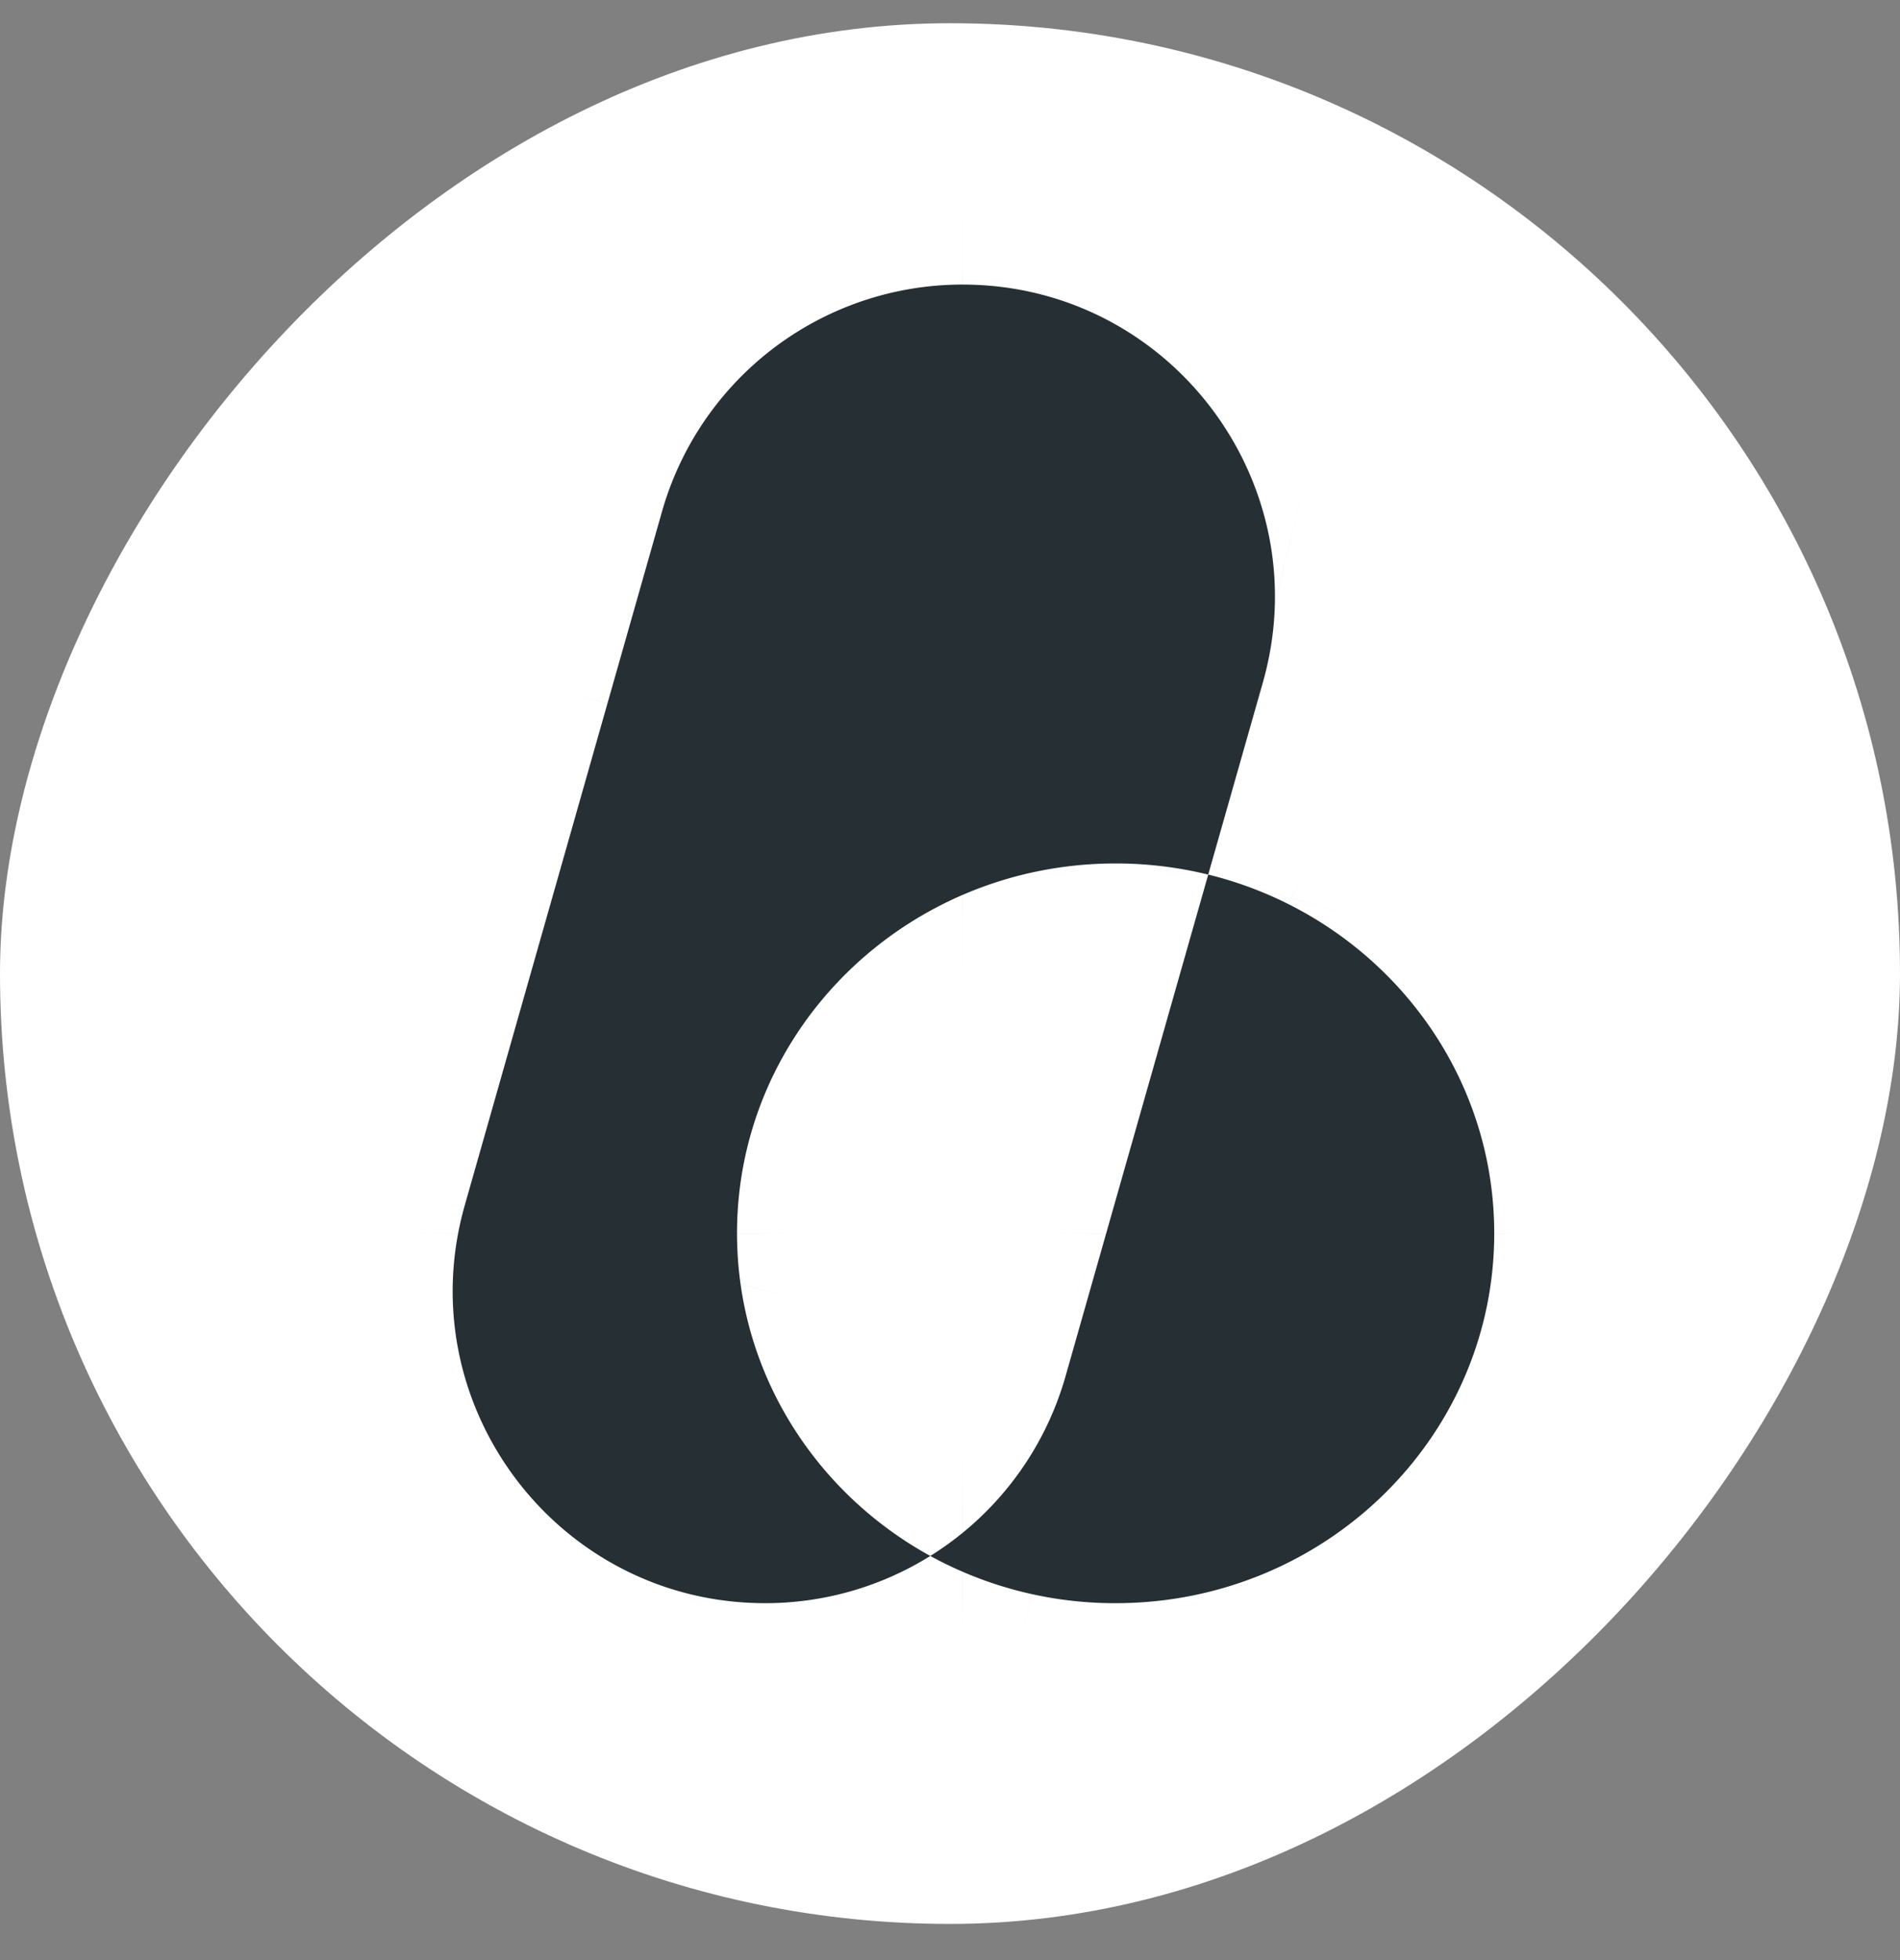 <svg xmlns="http://www.w3.org/2000/svg" width="32" height="33" fill="none"><rect width="100%" height="100%" fill="#808080" stroke="none"/><rect width="32" height="32" fill="#fff" rx="16" transform="matrix(-1 0 0 1 32 .391)"/><mask id="a" fill="#fff"><path fill-rule="evenodd" d="M16.21 4.791a5.26 5.26 0 0 0-5.06 3.82l-3.322 11.68c-.956 3.36 1.567 6.7 5.06 6.7a5.25 5.25 0 0 0 2.78-.795 6.467 6.467 0 0 0 3.121.795c3.522 0 6.377-2.788 6.377-6.227 0-2.913-2.05-5.36-4.817-6.04l.92-3.233c.956-3.36-1.567-6.7-5.059-6.7zm4.14 9.934a6.532 6.532 0 0 0-1.56-.188c-3.522 0-6.377 2.788-6.377 6.227 0 2.332 1.312 4.364 3.255 5.432a5.256 5.256 0 0 0 2.278-3.026l2.403-8.445z" clip-rule="evenodd"/></mask><path fill="#262F34" fill-rule="evenodd" d="M16.21 4.791a5.26 5.26 0 0 0-5.06 3.82l-3.322 11.68c-.956 3.36 1.567 6.7 5.06 6.7a5.25 5.25 0 0 0 2.78-.795 6.467 6.467 0 0 0 3.121.795c3.522 0 6.377-2.788 6.377-6.227 0-2.913-2.05-5.36-4.817-6.04l.92-3.233c.956-3.36-1.567-6.7-5.059-6.7zm4.14 9.934a6.532 6.532 0 0 0-1.56-.188c-3.522 0-6.377 2.788-6.377 6.227 0 2.332 1.312 4.364 3.255 5.432a5.256 5.256 0 0 0 2.278-3.026l2.403-8.445z" clip-rule="evenodd"/><path fill="#262F34" d="m11.15 8.612-34.504-9.817 34.505 9.817zm-3.322 11.68 34.504 9.816-34.504-9.817zm13.441-8.802-34.504-9.816 34.504 9.817zm-3.323 11.68 34.505 9.817-34.505-9.817zm27.71-4.742A30.614 30.614 0 0 1 16.21 40.665v-71.748c-18.383 0-34.534 12.197-39.564 29.878l69.01 19.633zm-3.324 11.68 3.323-11.68-69.009-19.633-3.323 11.68 69.01 19.633zM12.887-8.882c20.325 0 35.007 19.441 29.445 38.99l-69.008-19.633c-7.473 26.267 12.254 52.39 39.563 52.39V-8.884zM-3.306-4.25a30.624 30.624 0 0 1 16.193-4.633v71.748a41.13 41.13 0 0 0 21.755-6.224L-3.306-4.25zM18.79-8.882c5.023 0 9.884 1.292 14.147 3.633L-1.6 57.64a42.34 42.34 0 0 0 20.39 5.225V-8.882zm-29.497 29.646c0-17.172 14.015-29.646 29.497-29.646v71.747c22.527 0 42.25-18.05 42.25-42.1h-71.747zm22.504 28.8c-12.364-3.035-22.504-14.277-22.504-28.8H61.04c0-20.35-14.238-36.484-32.138-40.879l-17.106 69.68zm-25.031-47.89-.92 3.234 69.009 19.633.92-3.234-69.01-19.633zm29.445 38.99c-20.325 0-35.007-19.441-29.445-38.99l69.009 19.633c7.473-26.267-12.255-52.39-39.564-52.39v71.748zm2.58 9.747a29.34 29.34 0 0 1-6.994-.847l17.106-69.679a42.41 42.41 0 0 0-10.113-1.222v71.748zm29.496-29.647c0 17.172-14.014 29.647-29.497 29.647v-71.748c-22.526 0-42.25 18.051-42.25 42.101h71.747zM32.936-5.249c8.796 4.83 15.35 14.435 15.35 26.013H-23.46c0 16.242 9.18 29.911 21.861 36.876L32.936-5.25zm-49.494 18.603A30.618 30.618 0 0 1-3.306-4.25l37.948 60.89a41.13 41.13 0 0 0 17.809-23.653l-69.01-19.633zm2.403-8.446-2.403 8.446L52.45 32.987l2.403-8.446-69.01-19.633z" mask="url(#a)"/></svg>
